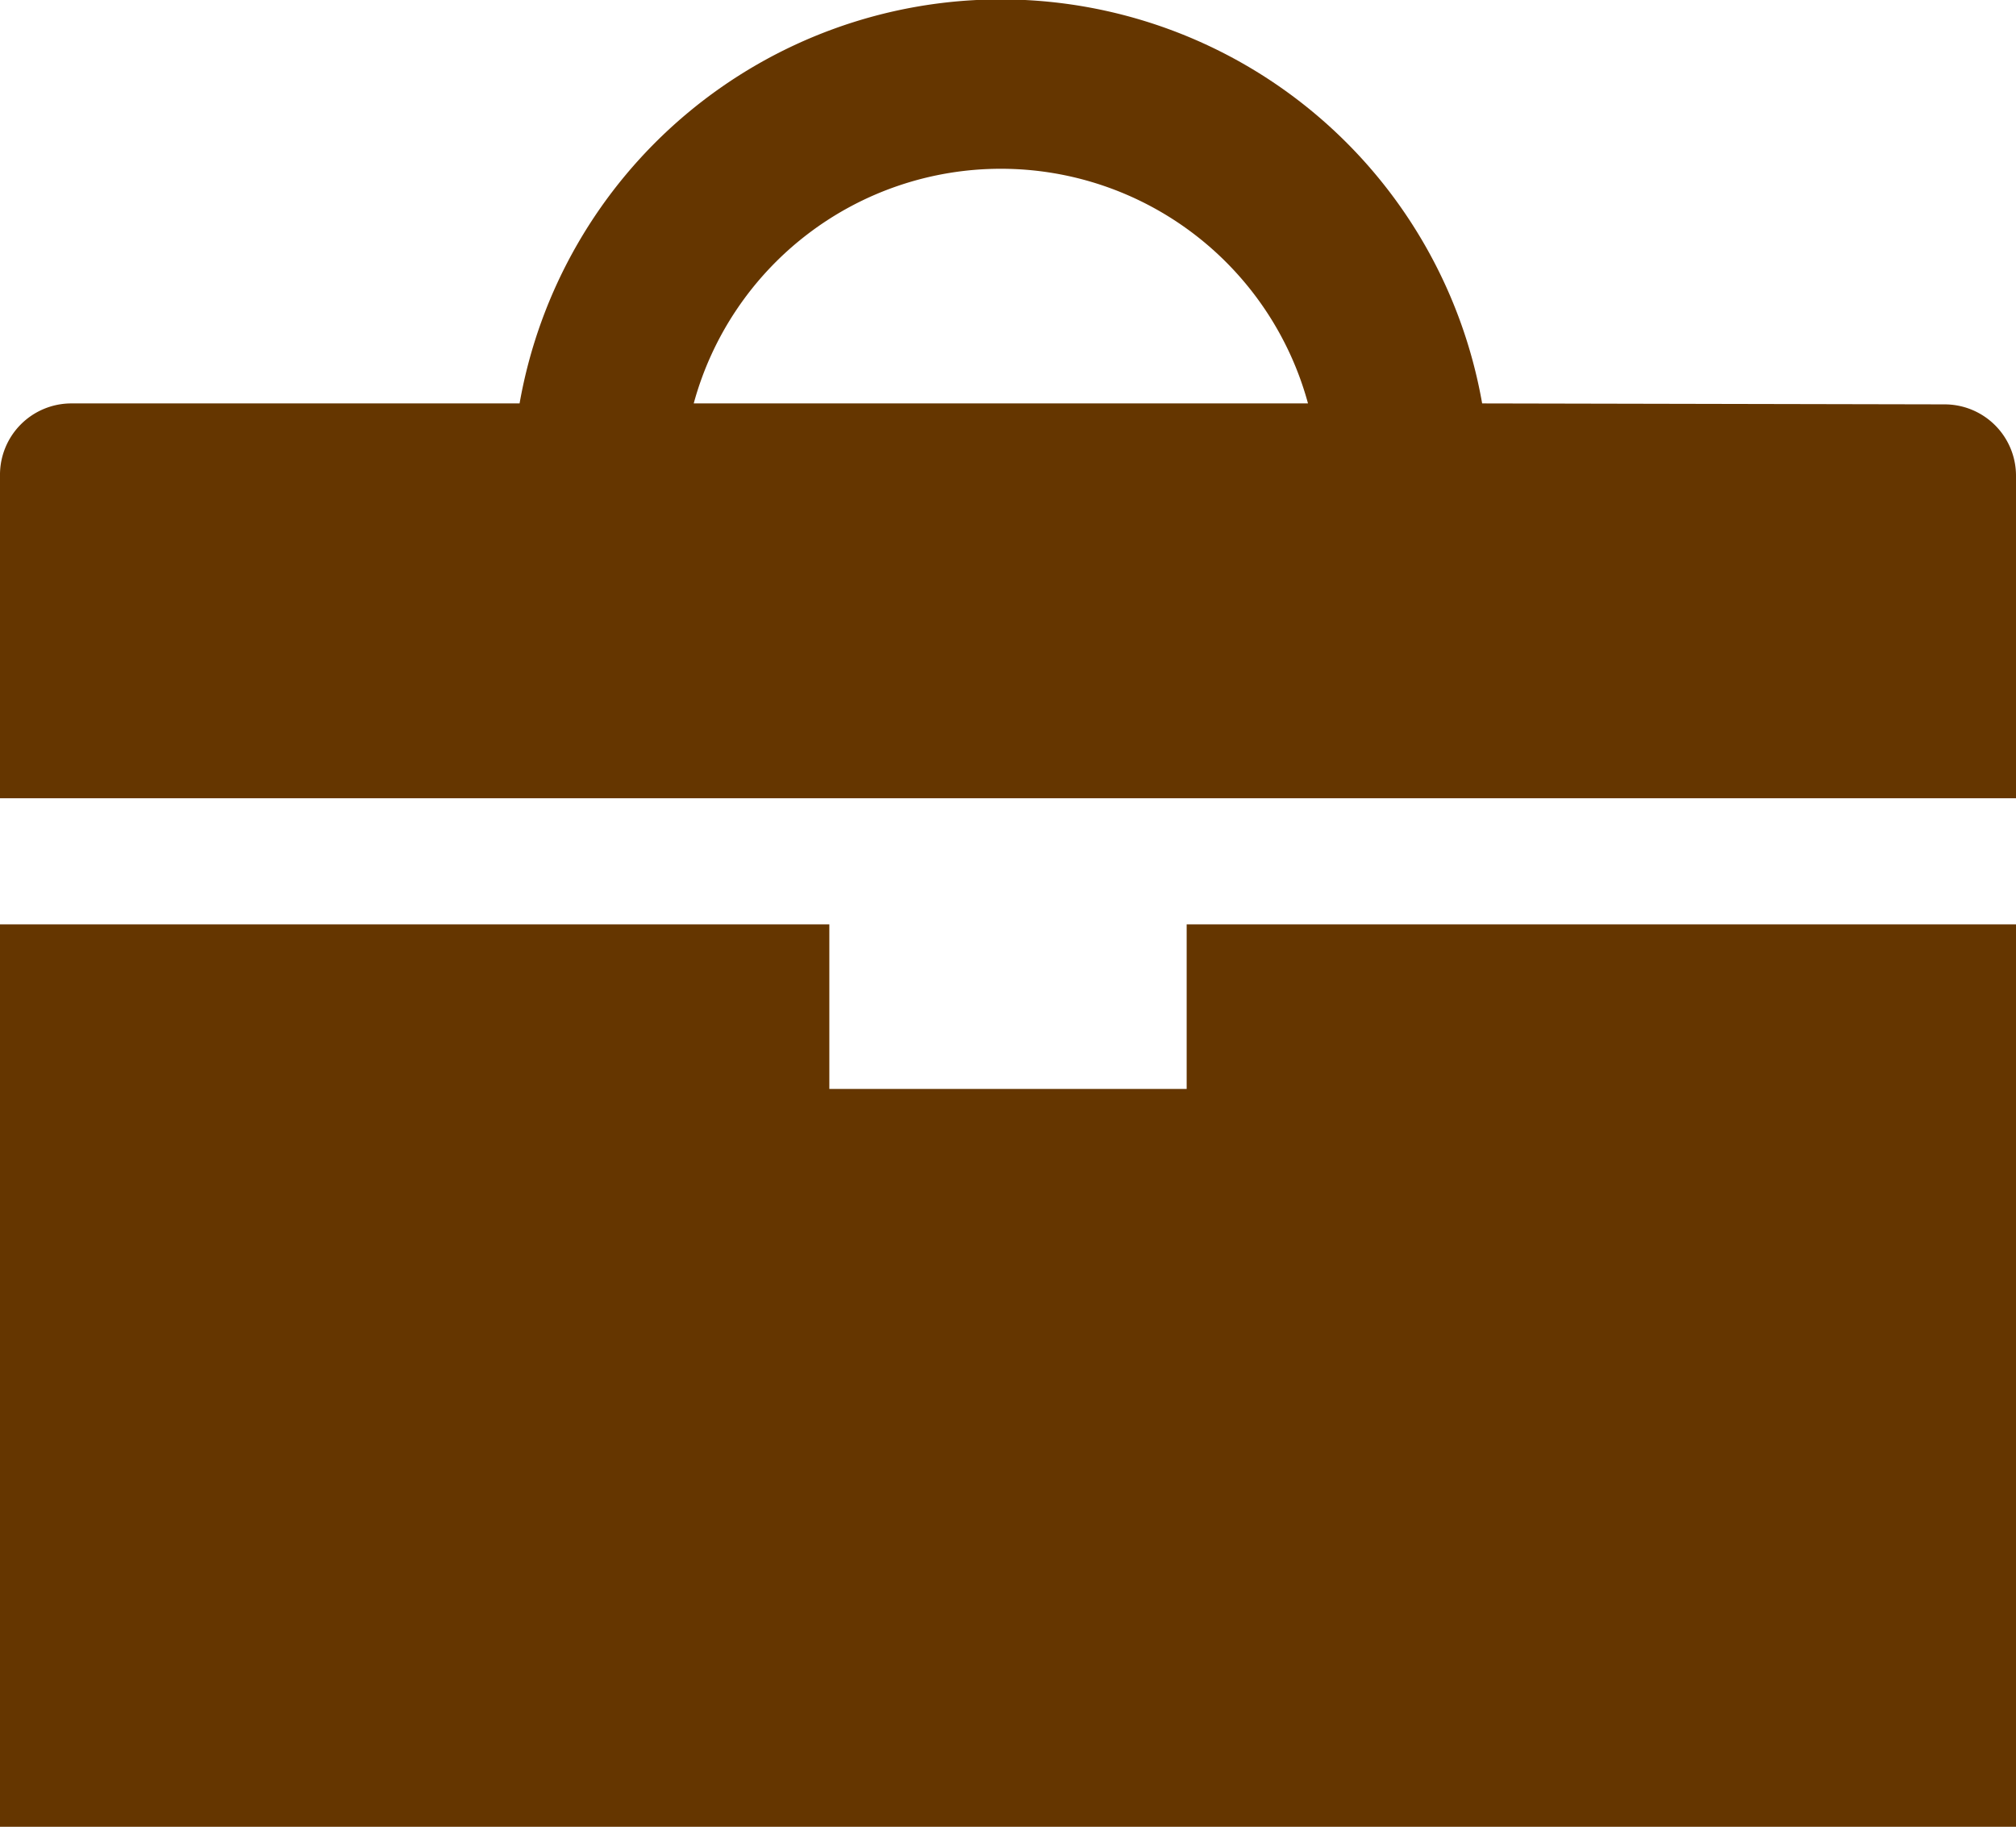 <svg xmlns="http://www.w3.org/2000/svg" viewBox="0 0 42.37 38.4"><defs><style>.cls-1{fill:#653600;}</style></defs><title>ICM_business</title><g id="Layer_2" data-name="Layer 2"><g id="_ÎÓÈ_5" data-name="—ÎÓÈ_5"><polygon class="cls-1" points="24.94 22.89 17.43 22.89 17.43 19.43 0 19.43 0 38.4 42.37 38.4 42.37 19.43 24.94 19.43 24.94 22.89"/><path class="cls-1" d="M31.15,8.48a10.27,10.27,0,0,0-20.23,0H1.5A1.5,1.5,0,0,0,0,10v6.78H42.37V10a1.5,1.5,0,0,0-1.5-1.5Zm-16.57,0a6.69,6.69,0,0,1,12.91,0Z"/></g></g></svg>